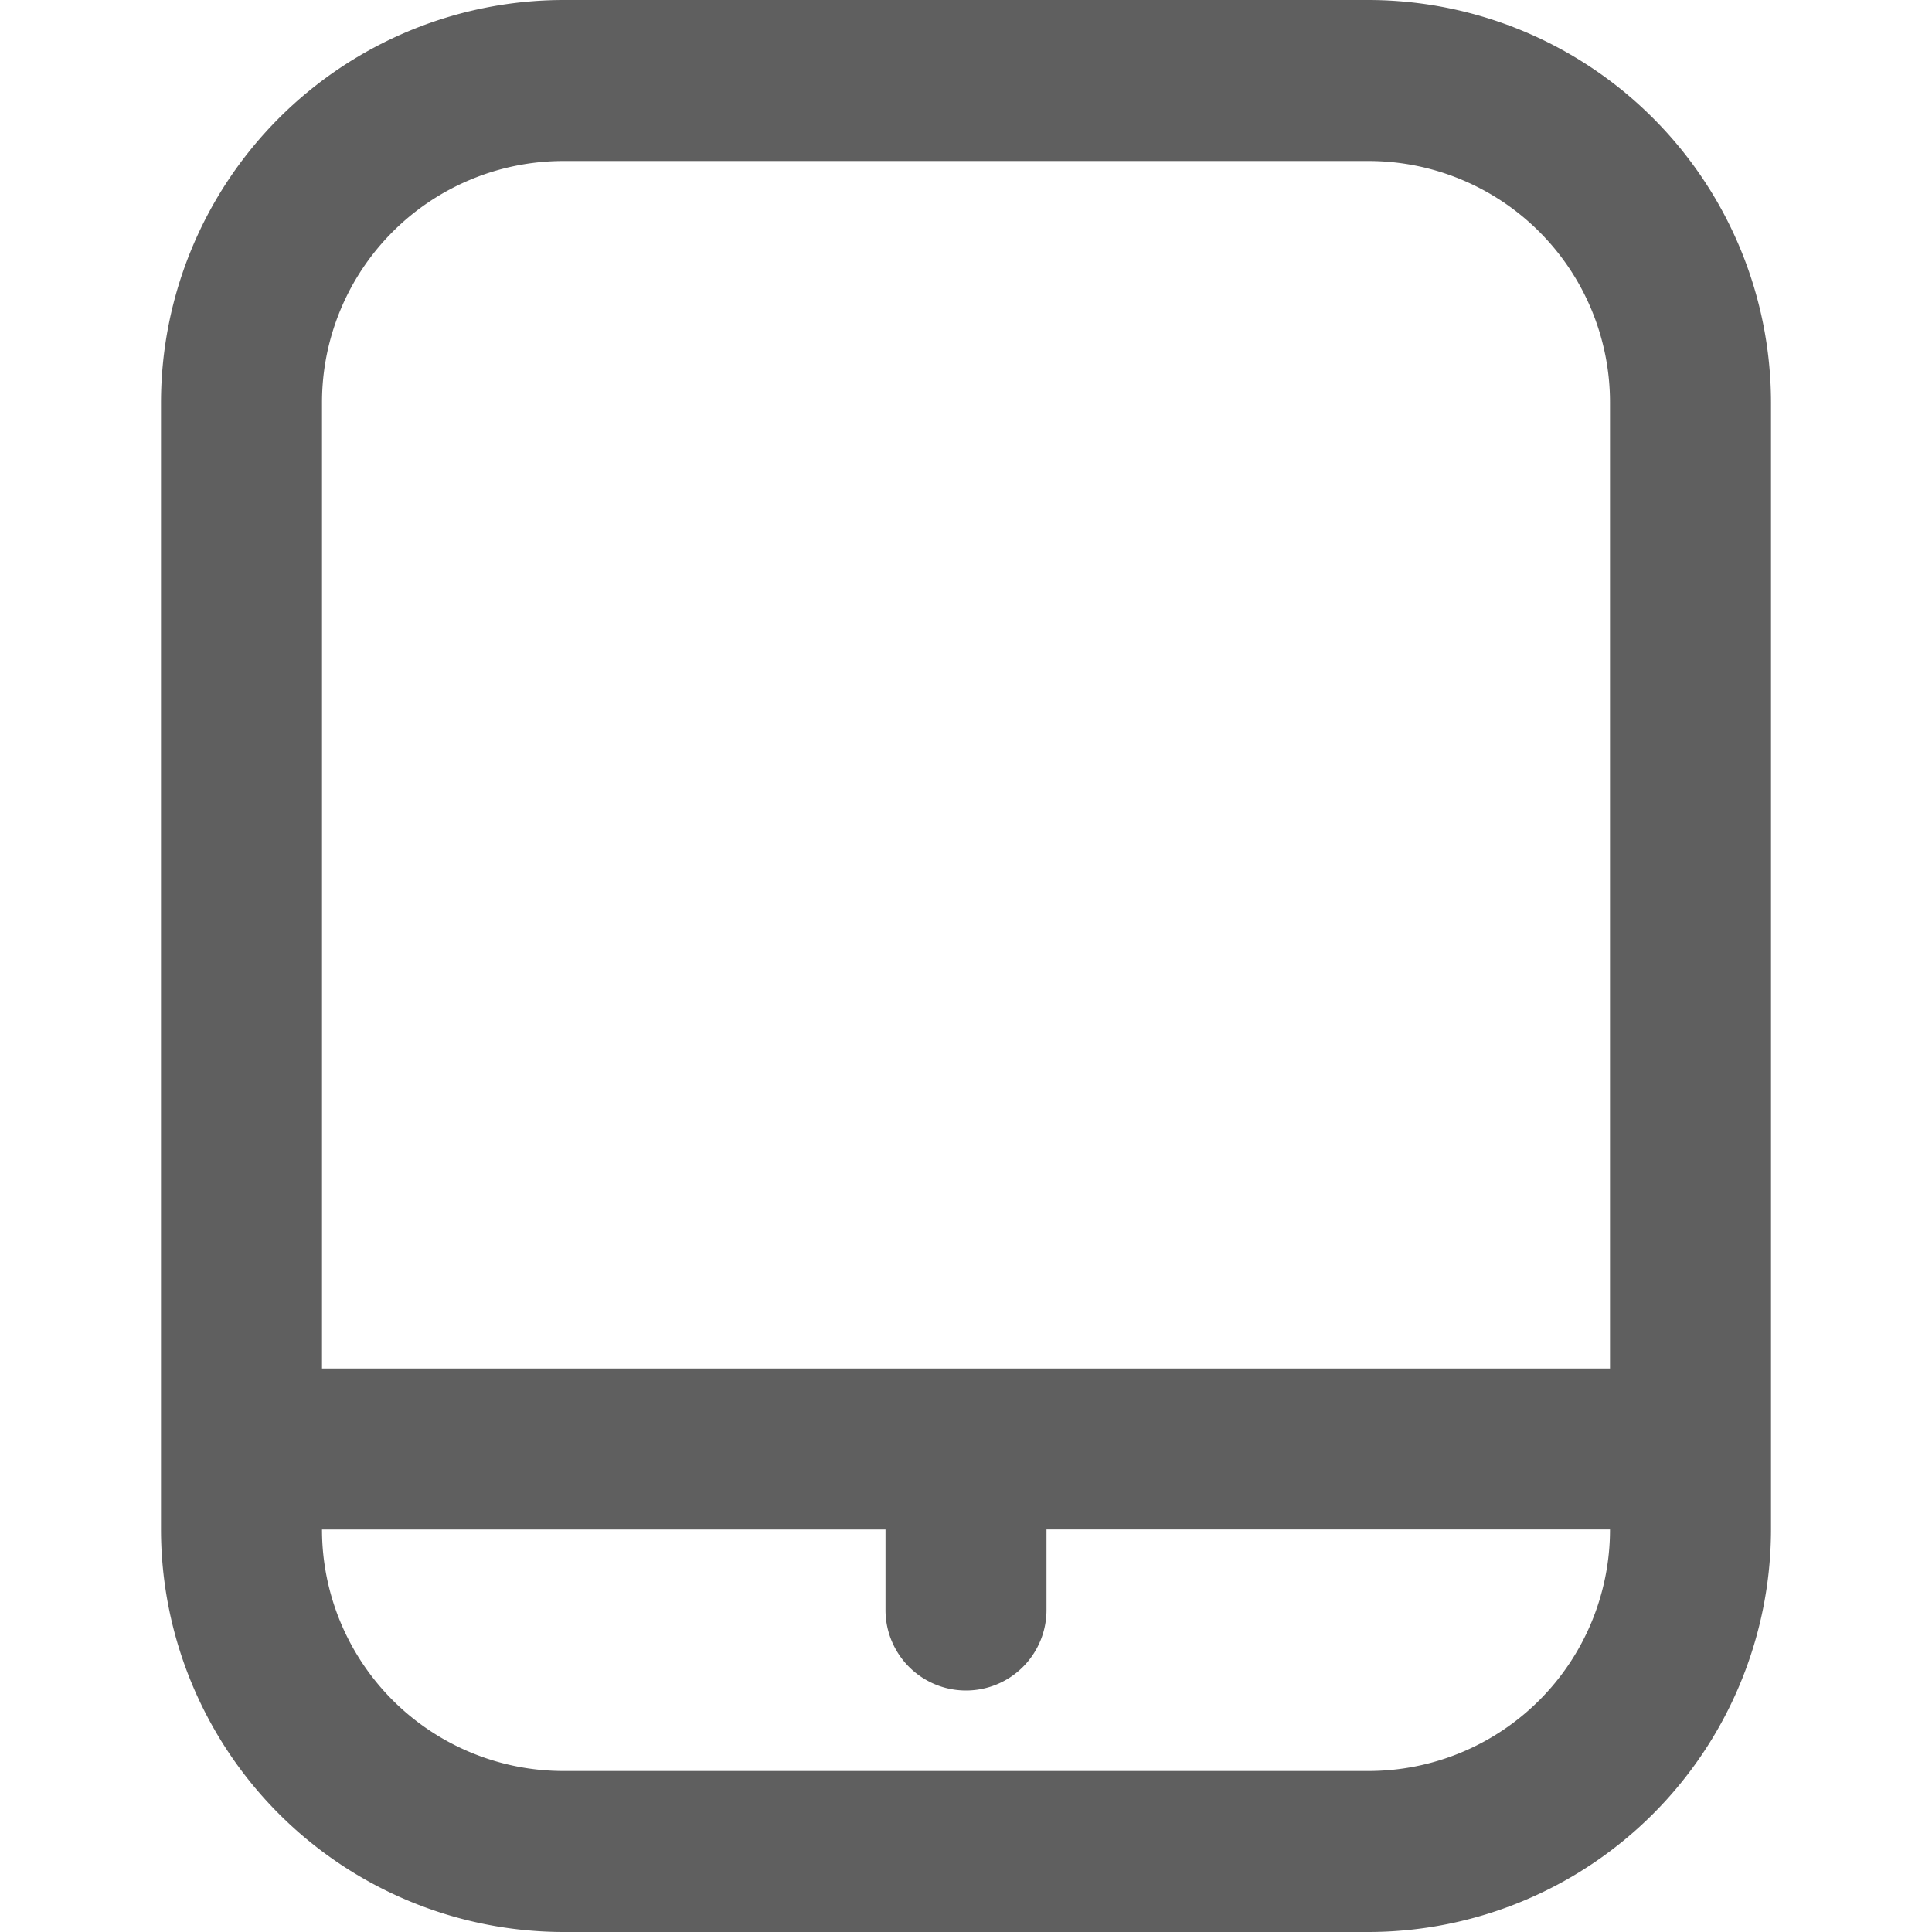 <svg xmlns="http://www.w3.org/2000/svg" xmlns:xlink="http://www.w3.org/1999/xlink" width="512" height="512" x="0" y="0" viewBox="0 0 24 24" style="enable-background:new 0 0 512 512" xml:space="preserve" class=""><g><path d="M17 0H7a5.006 5.006 0 0 0-5 5v14a5.006 5.006 0 0 0 5 5h10a5.006 5.006 0 0 0 5-5V5a5.006 5.006 0 0 0-5-5ZM7 2h10a3 3 0 0 1 3 3v12H4V5a3 3 0 0 1 3-3Zm10 20H7a3 3 0 0 1-3-3h7v1a1 1 0 0 0 2 0v-1h7a3 3 0 0 1-3 3Z" fill="#5f5f5f" opacity="1" data-original="#000000" class=""></path></g></svg>